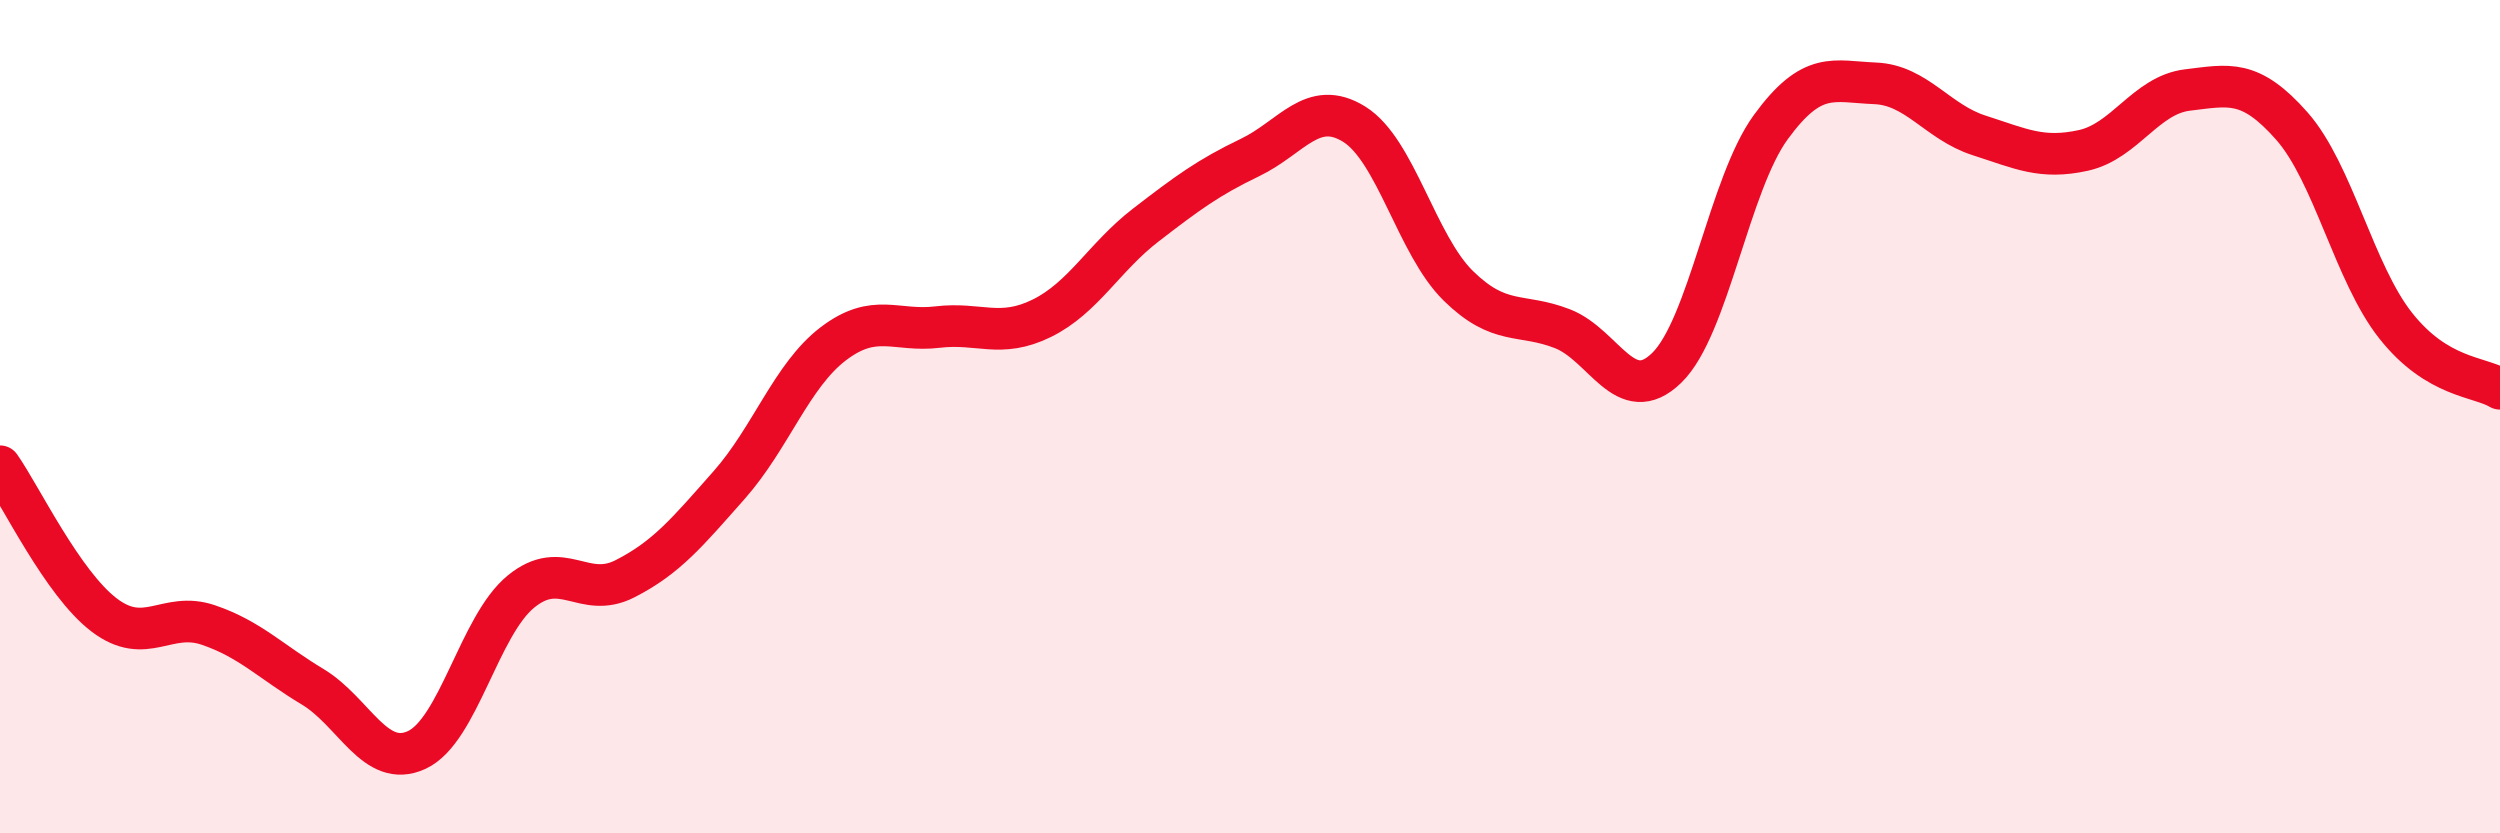 
    <svg width="60" height="20" viewBox="0 0 60 20" xmlns="http://www.w3.org/2000/svg">
      <path
        d="M 0,11.19 C 0.5,11.9 1.5,14 2.5,14.76 C 3.5,15.52 4,14.66 5,15 C 6,15.34 6.5,15.88 7.5,16.48 C 8.5,17.08 9,18.46 10,18 C 11,17.54 11.5,15.02 12.5,14.2 C 13.5,13.38 14,14.4 15,13.89 C 16,13.38 16.5,12.77 17.5,11.64 C 18.5,10.51 19,9.01 20,8.25 C 21,7.49 21.5,7.97 22.5,7.85 C 23.5,7.73 24,8.13 25,7.64 C 26,7.15 26.5,6.17 27.5,5.4 C 28.5,4.63 29,4.26 30,3.78 C 31,3.3 31.5,2.36 32.5,2.98 C 33.5,3.6 34,5.88 35,6.86 C 36,7.84 36.5,7.5 37.5,7.89 C 38.5,8.28 39,9.8 40,8.83 C 41,7.86 41.5,4.42 42.5,3.05 C 43.5,1.68 44,1.96 45,2 C 46,2.04 46.5,2.93 47.5,3.25 C 48.5,3.57 49,3.83 50,3.61 C 51,3.39 51.5,2.28 52.5,2.16 C 53.5,2.04 54,1.89 55,3.02 C 56,4.15 56.5,6.56 57.5,7.82 C 58.5,9.08 59.5,9.03 60,9.33L60 20L0 20Z"
        fill="#EB0A25"
        opacity="0.1"
        stroke-linecap="round"
        stroke-linejoin="round"
      />
      <path
        d="M 0,11.19 C 0.5,11.9 1.5,14 2.5,14.76 C 3.5,15.52 4,14.66 5,15 C 6,15.34 6.5,15.88 7.5,16.48 C 8.5,17.08 9,18.46 10,18 C 11,17.54 11.5,15.02 12.5,14.2 C 13.5,13.38 14,14.4 15,13.89 C 16,13.38 16.5,12.77 17.5,11.64 C 18.5,10.51 19,9.01 20,8.25 C 21,7.49 21.5,7.97 22.5,7.85 C 23.5,7.73 24,8.13 25,7.64 C 26,7.15 26.5,6.17 27.5,5.4 C 28.5,4.63 29,4.26 30,3.78 C 31,3.3 31.5,2.36 32.5,2.98 C 33.5,3.6 34,5.88 35,6.86 C 36,7.84 36.5,7.5 37.5,7.89 C 38.5,8.28 39,9.8 40,8.83 C 41,7.86 41.5,4.42 42.5,3.05 C 43.5,1.68 44,1.96 45,2 C 46,2.04 46.5,2.93 47.5,3.25 C 48.5,3.57 49,3.83 50,3.61 C 51,3.39 51.5,2.28 52.5,2.16 C 53.5,2.04 54,1.89 55,3.02 C 56,4.15 56.5,6.56 57.5,7.82 C 58.5,9.08 59.5,9.03 60,9.33"
        stroke="#EB0A25"
        stroke-width="1"
        fill="none"
        stroke-linecap="round"
        stroke-linejoin="round"
      />
    </svg>
  